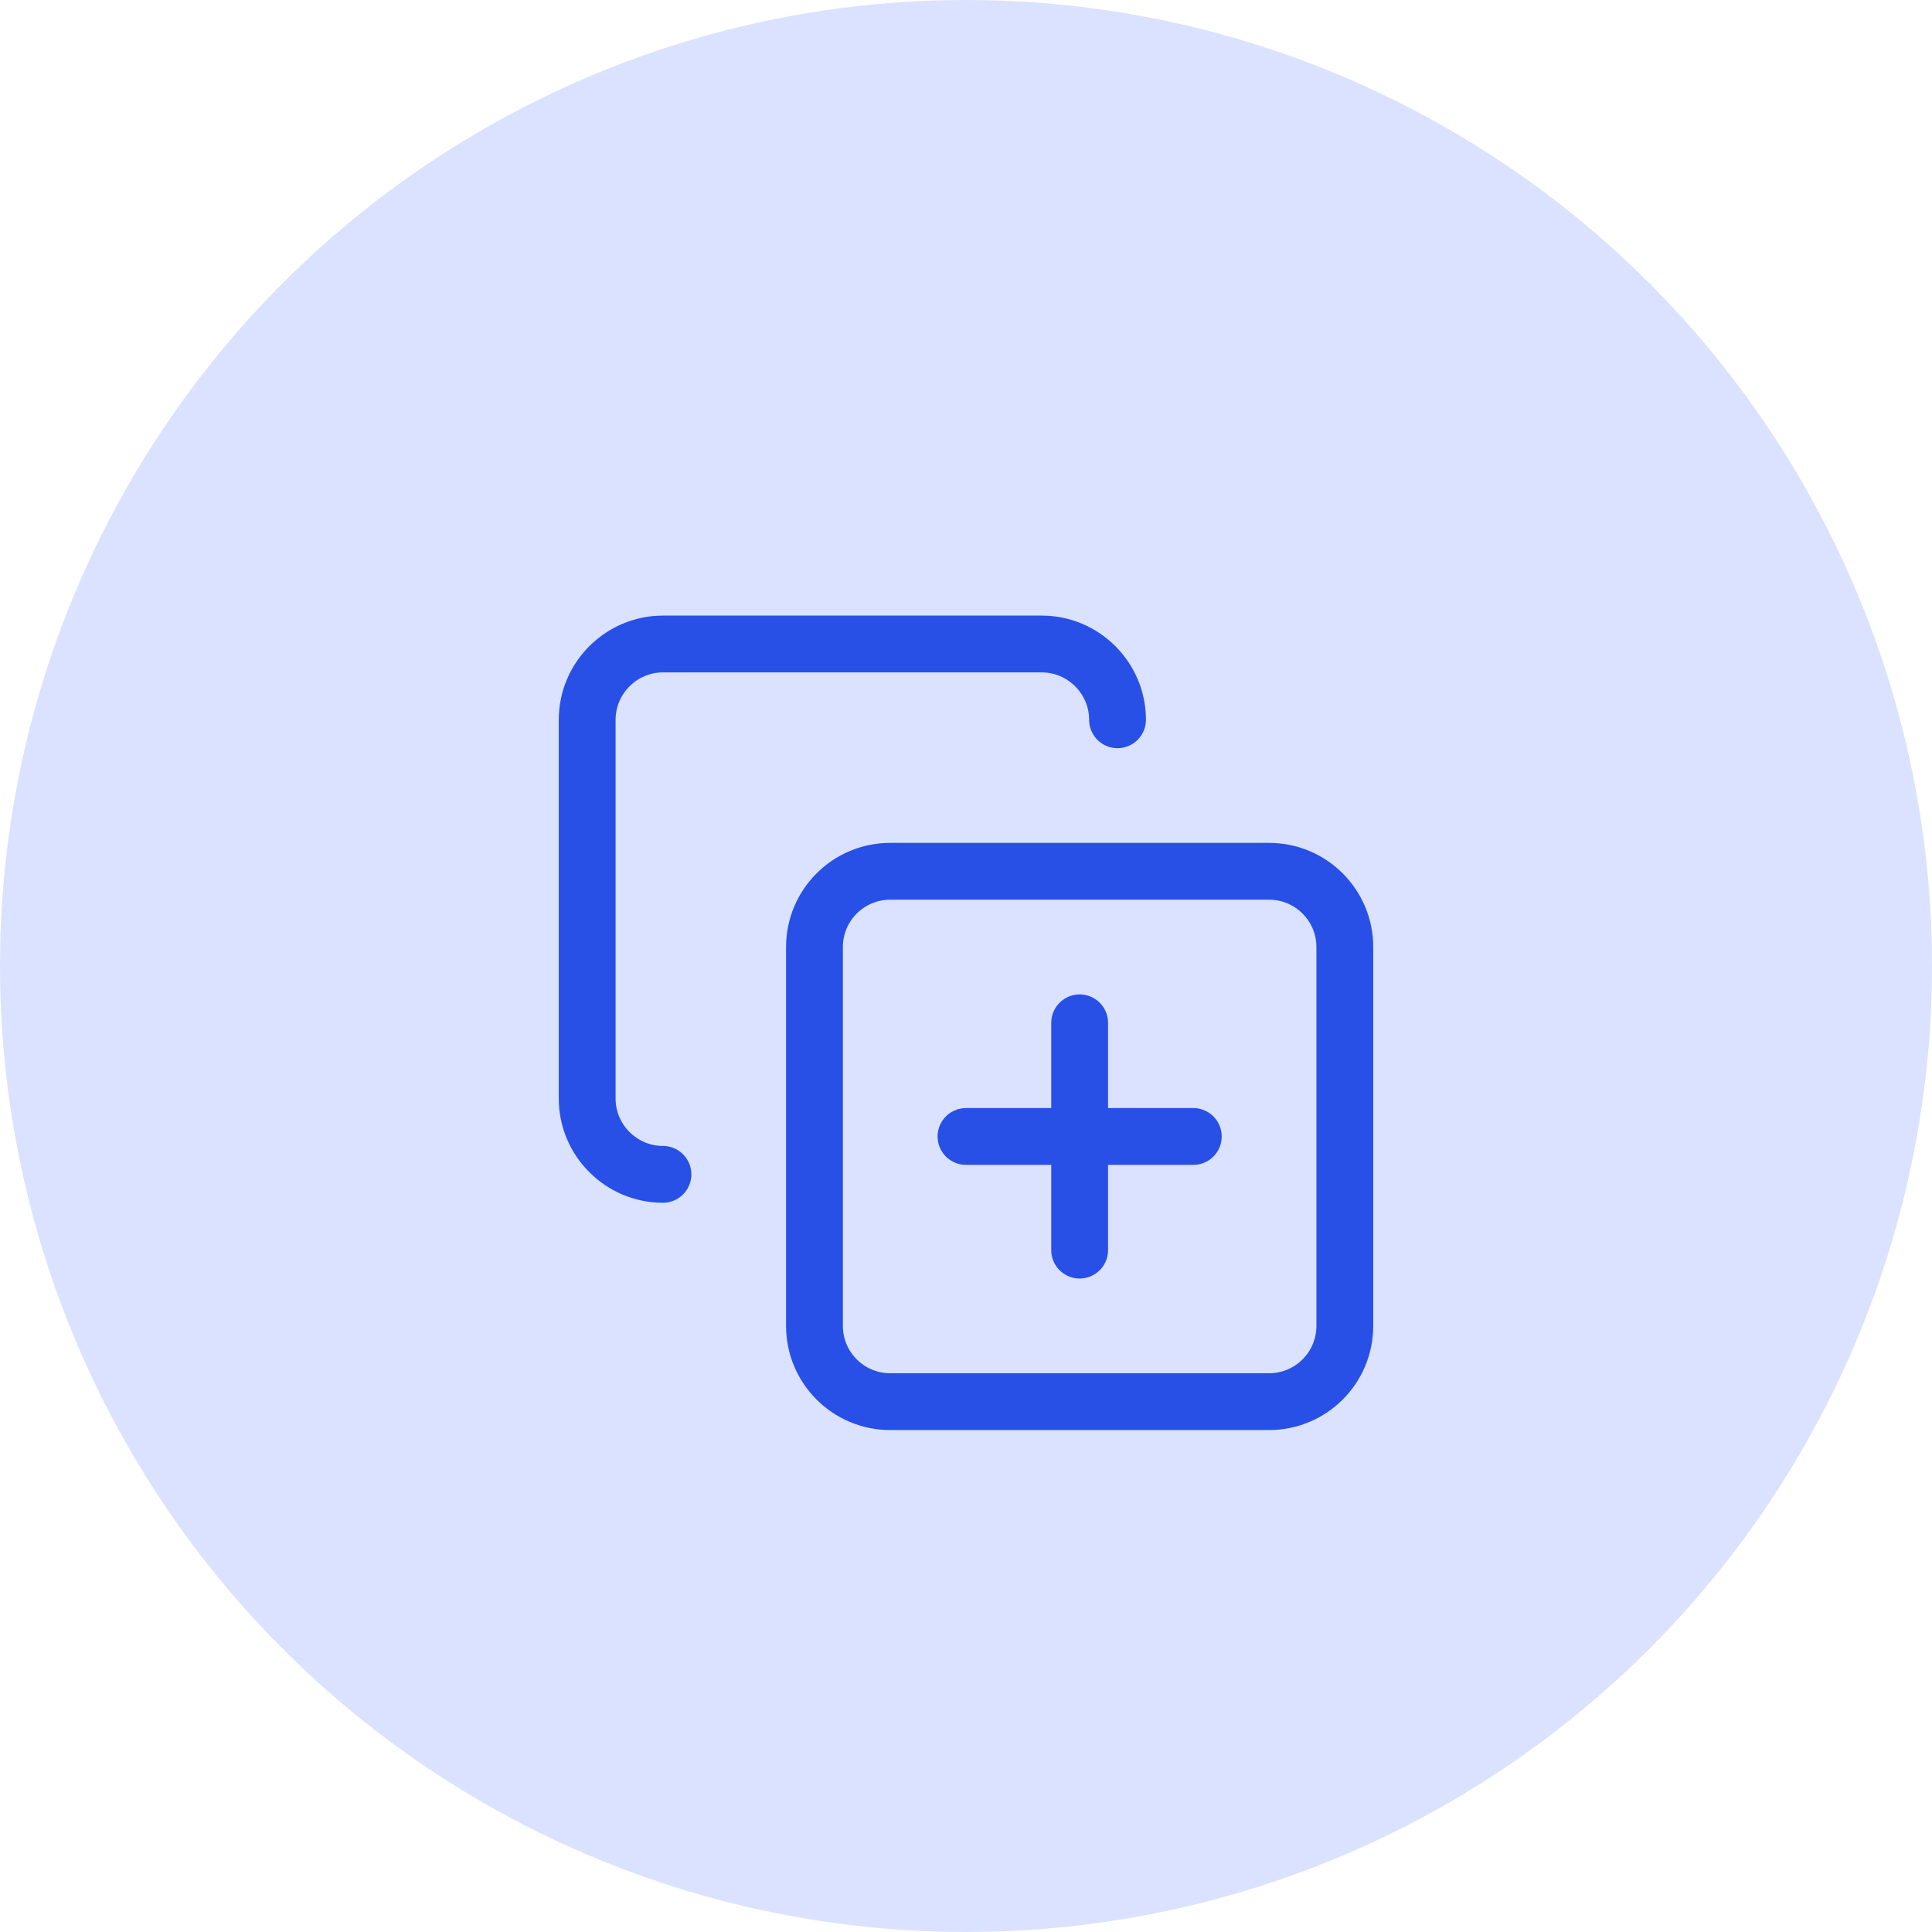 <svg width="51" height="51" viewBox="0 0 51 51" fill="none" xmlns="http://www.w3.org/2000/svg">
<circle cx="25.5" cy="25.5" r="25.5" fill="#DAE2FF"/>
<path d="M28.5 27V33" stroke="#2850E7" stroke-width="1.5" stroke-linecap="round" stroke-linejoin="round"/>
<path d="M25.5 30H31.5" stroke="#2850E7" stroke-width="1.5" stroke-linecap="round" stroke-linejoin="round"/>
<path d="M33.5 23H23.5C22.395 23 21.5 23.895 21.5 25V35C21.5 36.105 22.395 37 23.5 37H33.5C34.605 37 35.5 36.105 35.5 35V25C35.5 23.895 34.605 23 33.5 23Z" stroke="#2850E7" stroke-width="1.5" stroke-linecap="round" stroke-linejoin="round"/>
<path d="M17.5 31C16.4 31 15.5 30.1 15.5 29V19C15.5 17.9 16.4 17 17.5 17H27.5C28.6 17 29.5 17.9 29.5 19" stroke="#2850E7" stroke-width="1.5" stroke-linecap="round" stroke-linejoin="round"/>
</svg>
